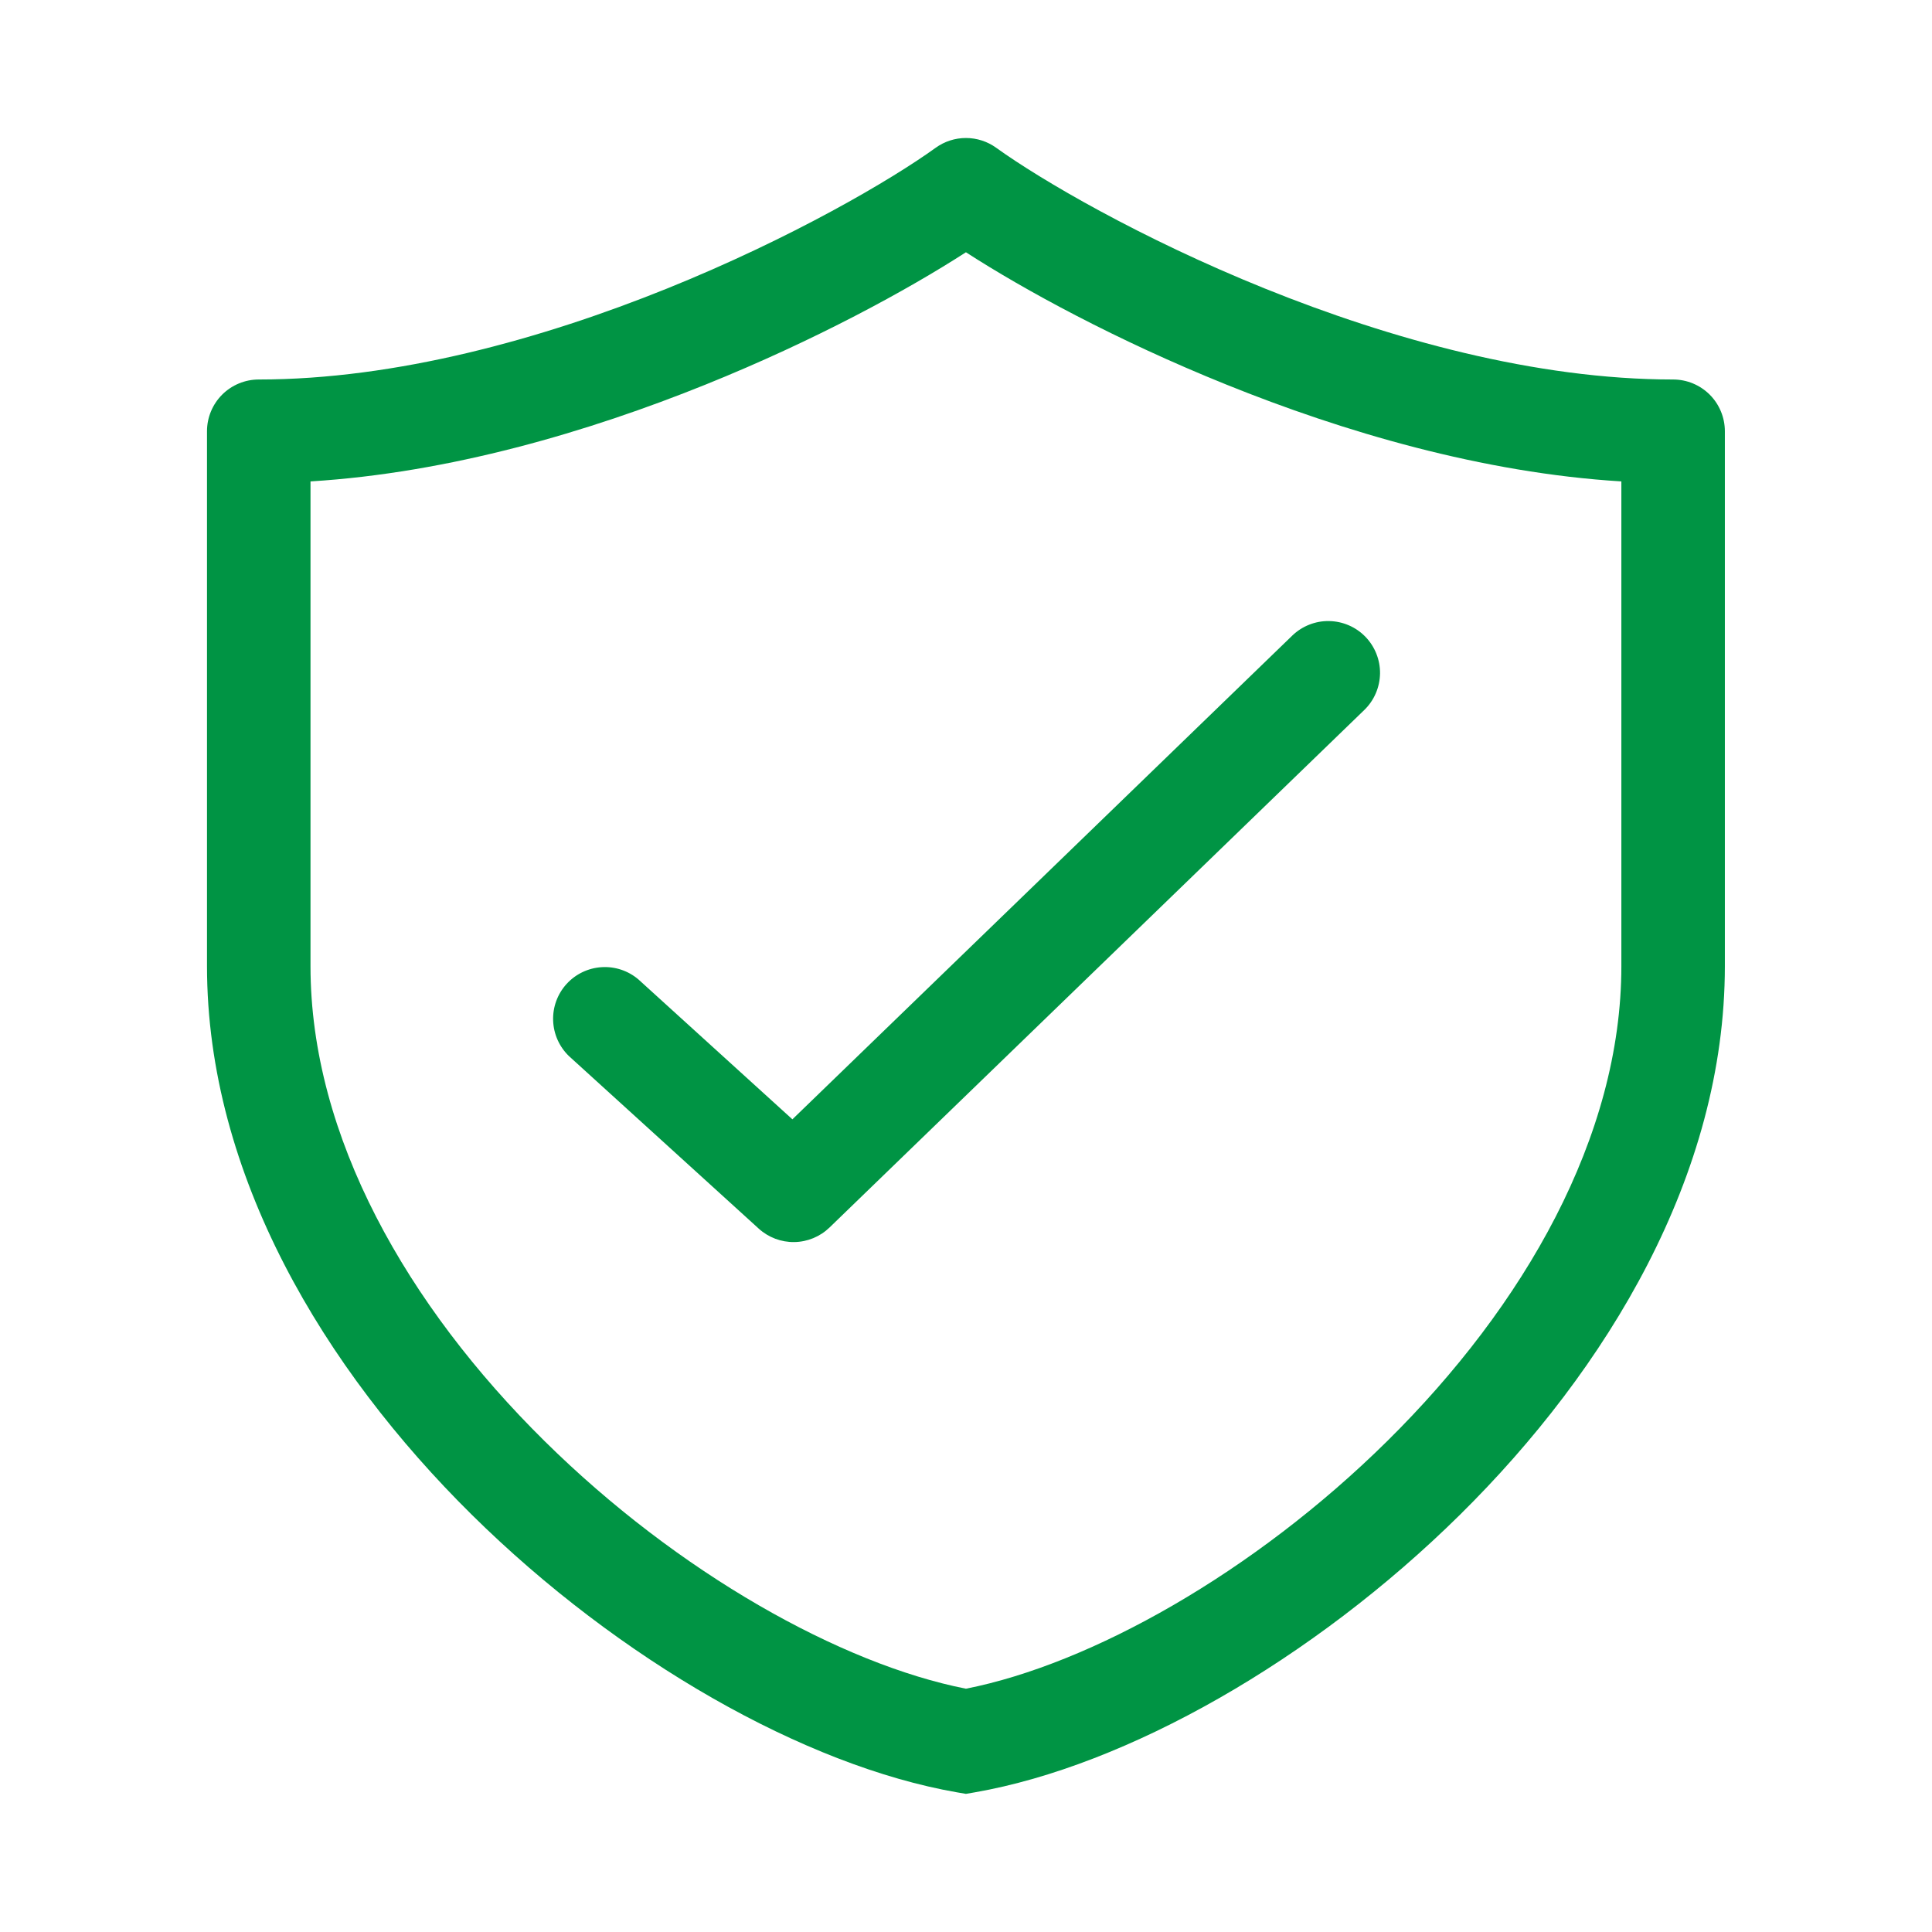 <svg width="56" height="56" viewBox="0 0 56 56" fill="none" xmlns="http://www.w3.org/2000/svg">
<path d="M28.876 4.284C28.62 4.099 28.313 4 27.998 4C27.683 4 27.376 4.099 27.12 4.284C25.834 5.212 22.944 6.908 19.328 8.366C15.708 9.826 11.48 11 7.5 11C7.102 11 6.721 11.158 6.439 11.439C6.158 11.721 6 12.102 6 12.5V28.004C6 34.058 9.406 39.686 13.674 43.904C17.94 48.118 23.33 51.184 27.74 51.952L27.998 51.996L28.254 51.952C32.666 51.182 38.054 48.118 42.32 43.904C46.59 39.686 49.996 34.058 49.996 28.004V12.5C49.996 12.102 49.838 11.721 49.557 11.439C49.275 11.158 48.894 11 48.496 11C44.516 11 40.29 9.826 36.67 8.366C33.052 6.906 30.162 5.21 28.876 4.284ZM9 28.004V13.954C13.03 13.706 17.064 12.514 20.45 11.148C23.626 9.868 26.316 8.398 27.998 7.312C29.678 8.398 32.37 9.868 35.548 11.148C38.932 12.514 42.968 13.708 46.996 13.954V28.004C46.996 32.944 44.178 37.85 40.212 41.768C36.336 45.598 31.61 48.236 27.998 48.948C24.386 48.236 19.658 45.598 15.782 41.768C11.816 37.852 9 32.948 9 28.006M39.544 20.58C39.686 20.443 39.799 20.279 39.877 20.098C39.955 19.918 39.997 19.723 40.001 19.526C40.004 19.329 39.968 19.133 39.895 18.95C39.823 18.767 39.715 18.6 39.578 18.458C39.441 18.316 39.277 18.203 39.096 18.125C38.916 18.047 38.721 18.005 38.524 18.002C38.327 17.998 38.131 18.034 37.948 18.107C37.765 18.179 37.598 18.287 37.456 18.424L22.968 32.444L18.508 28.392C18.212 28.138 17.828 28.009 17.438 28.034C17.049 28.058 16.684 28.233 16.421 28.522C16.159 28.811 16.019 29.191 16.033 29.581C16.046 29.972 16.211 30.341 16.492 30.612L21.992 35.612C22.274 35.868 22.643 36.008 23.024 36.002C23.405 35.996 23.77 35.845 24.044 35.58L39.544 20.58Z" fill="#009444"/>
</svg>
